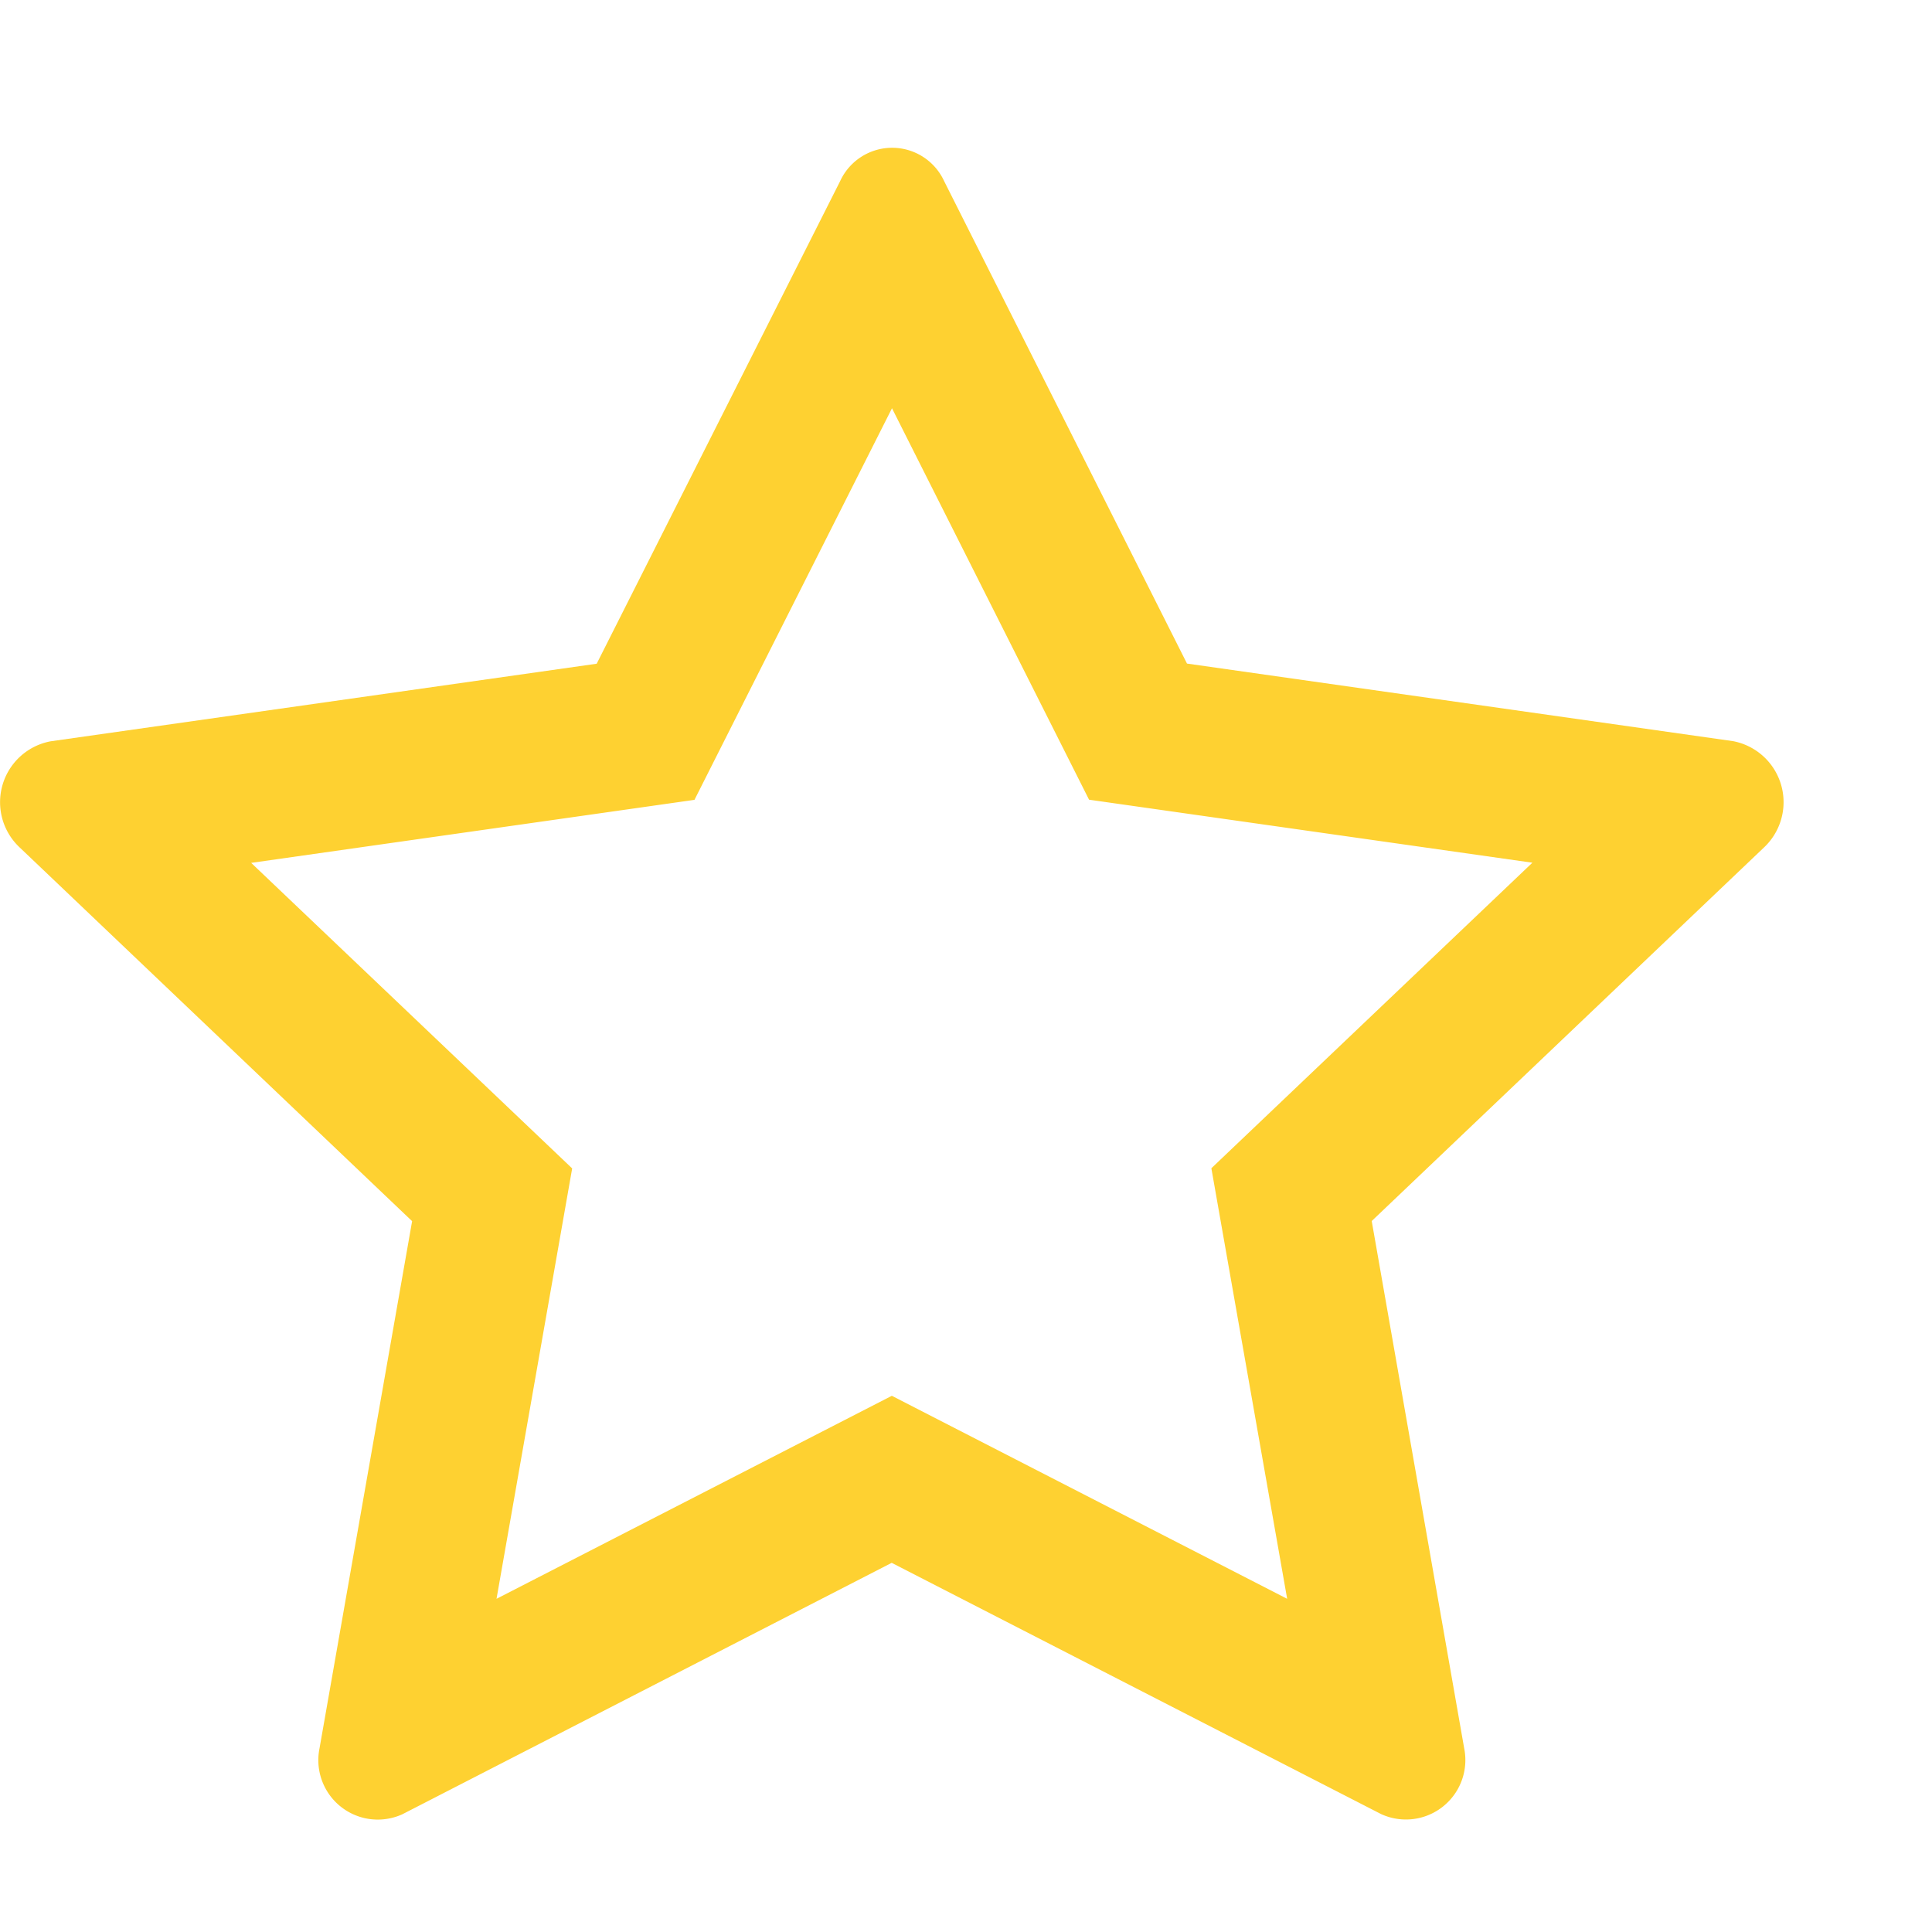 <svg width="13" height="13" fill="none" xmlns="http://www.w3.org/2000/svg"><path fill-rule="evenodd" clip-rule="evenodd" d="M2.15 11.764a.4.4 0 00.557.444L6 10.516l3.292 1.69a.4.4 0 00.56-.443L9.23 8.216l2.643-2.517a.418.418 0 00-.212-.712l-3.674-.522-1.634-3.246a.385.385 0 00-.7 0L4.015 4.466l-3.674.522A.417.417 0 00.13 5.7l2.643 2.517-.623 3.547zm-.46-5.958l2.16 2.056-.509 2.896 2.66-1.366 2.66 1.366-.51-2.897 2.16-2.056-2.983-.424-1.326-2.634-1.329 2.635-2.982.424z" fill="#FED131"/></svg>